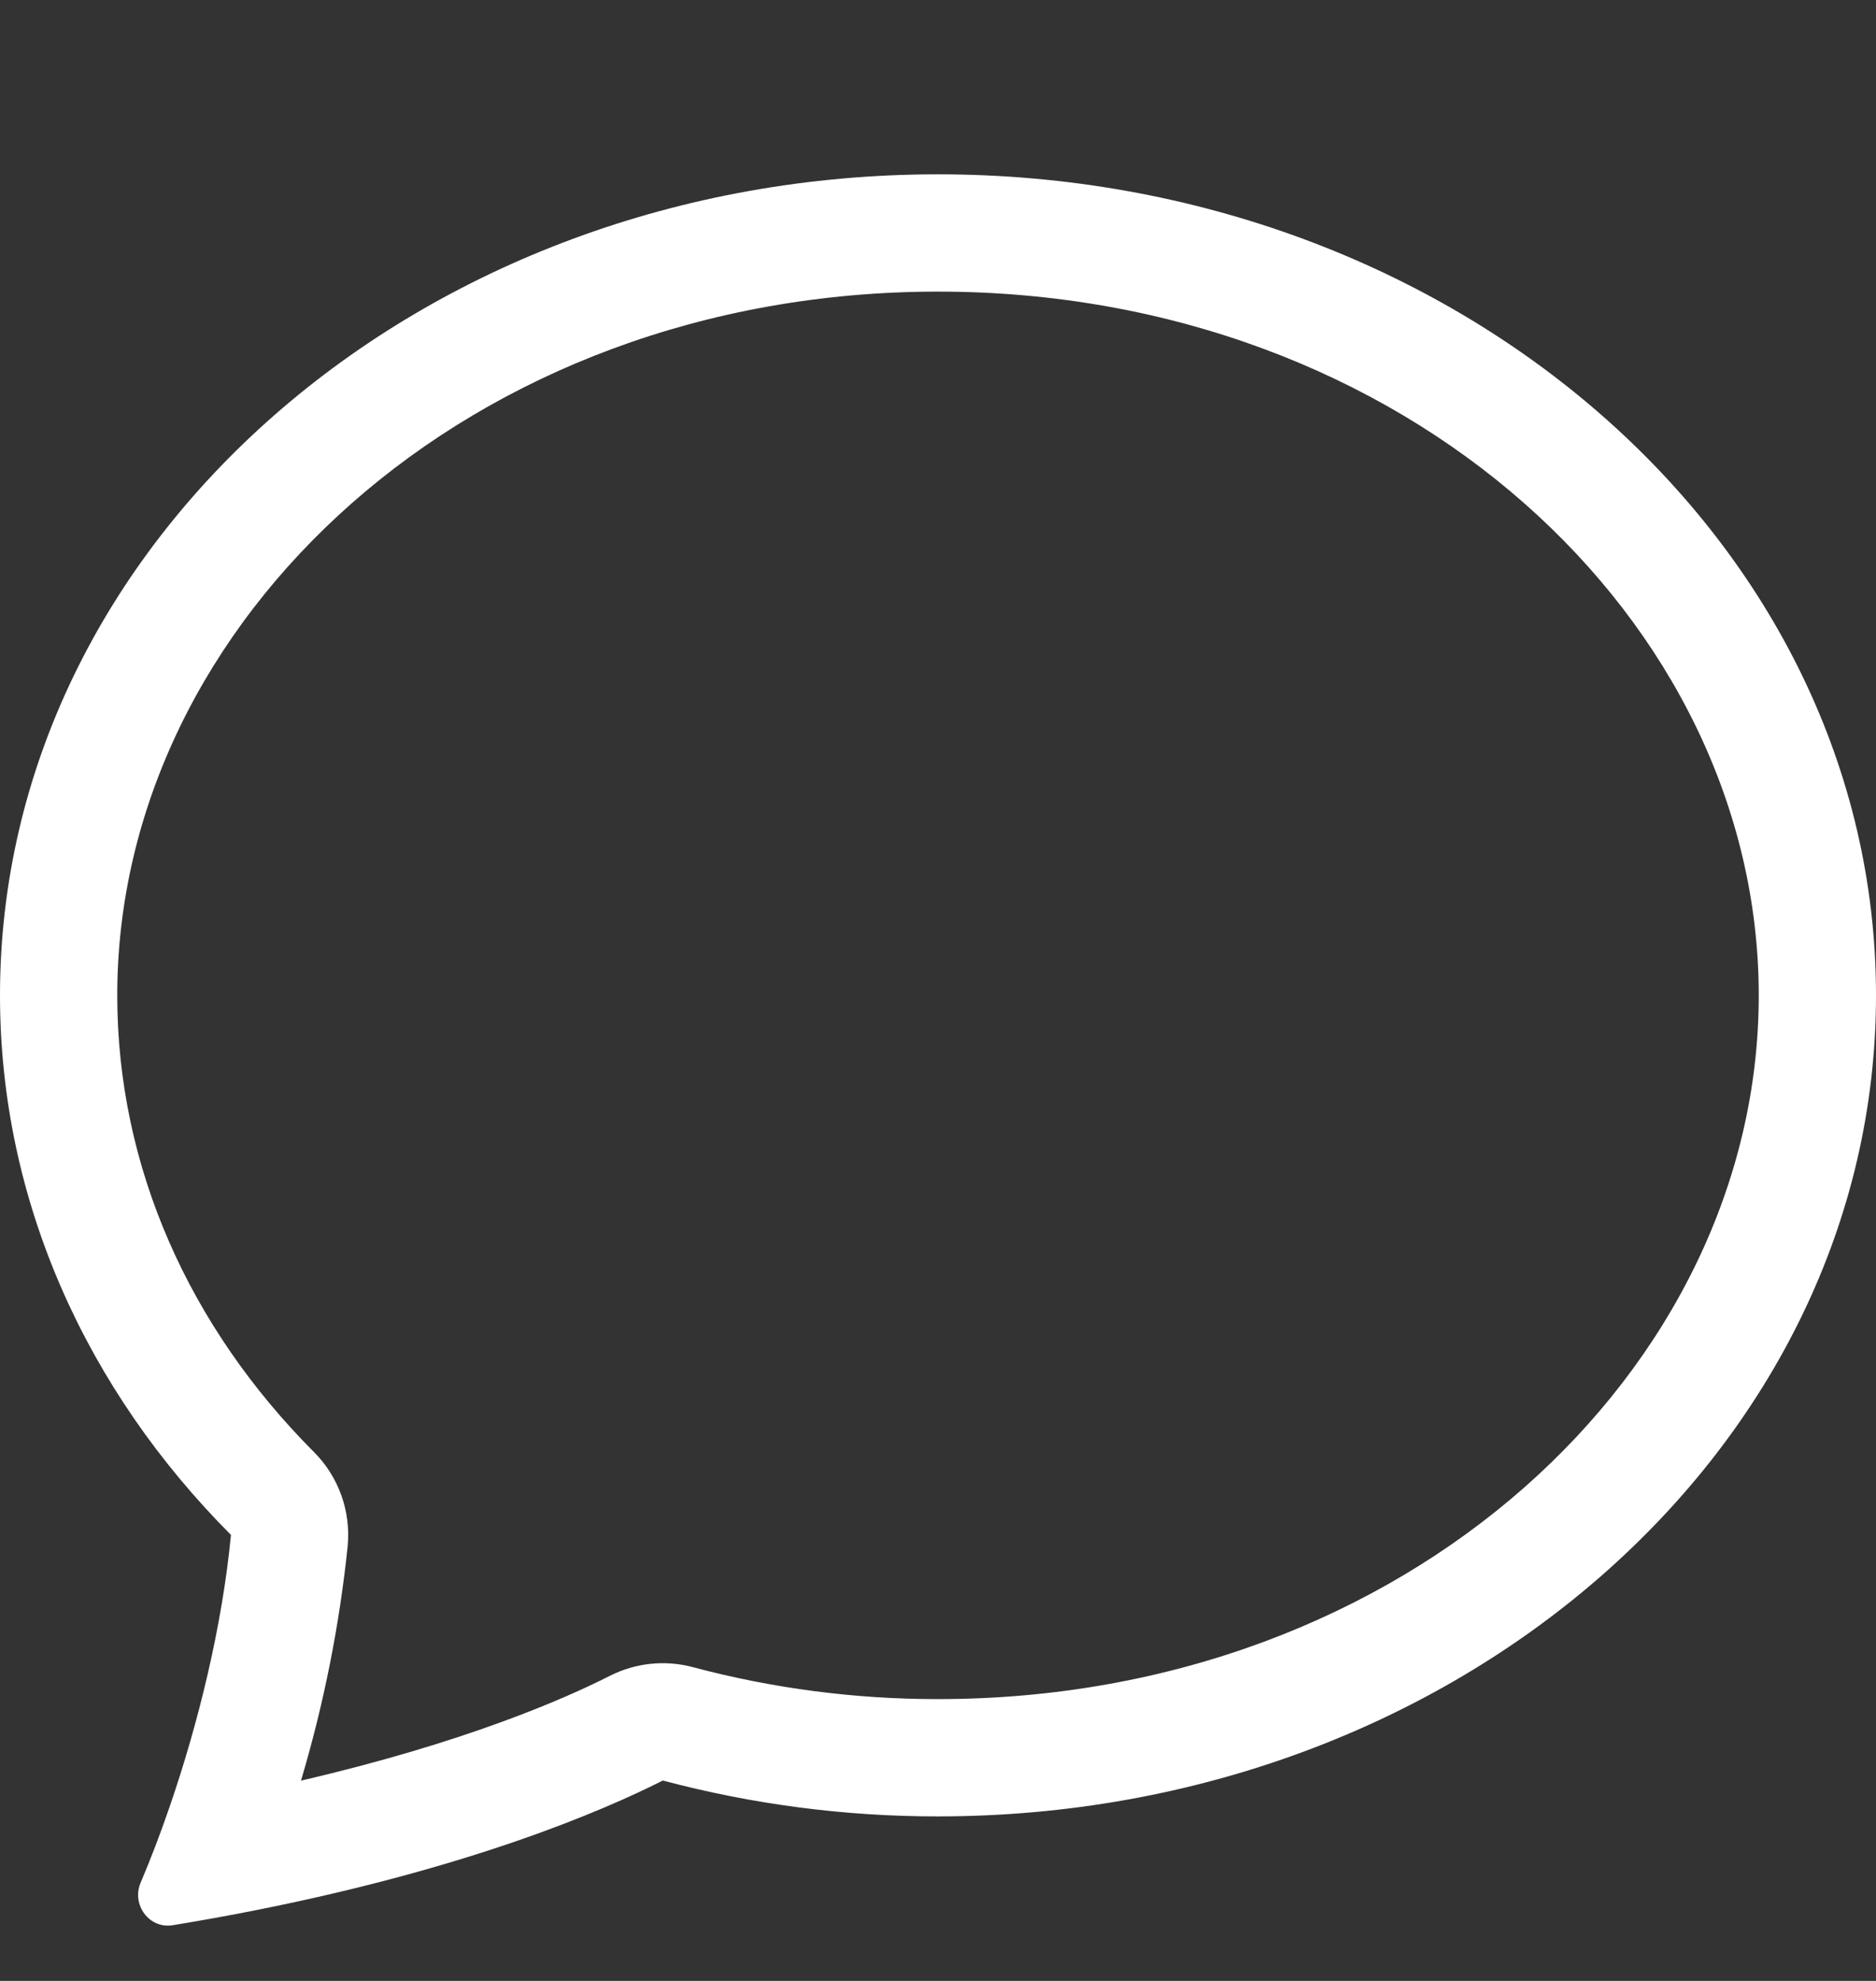 <svg width="18" height="19" viewBox="0 0 18 19" fill="none" xmlns="http://www.w3.org/2000/svg">
<rect x="0" y="0" width="18" height="19" fill="#333333" stroke="none"/>
<g clip-path="url(#clip0_8870_84810)">
<path fill-rule="evenodd" clip-rule="evenodd" d="M3.013 13.928C3.13 14.045 3.219 14.186 3.275 14.342C3.331 14.498 3.351 14.664 3.336 14.829C3.257 15.591 3.107 16.344 2.888 17.079C4.457 16.715 5.416 16.295 5.851 16.074C6.098 15.949 6.382 15.919 6.65 15.991C7.416 16.195 8.207 16.298 9 16.297C13.495 16.297 16.875 13.139 16.875 9.547C16.875 5.956 13.495 2.797 9 2.797C4.505 2.797 1.125 5.956 1.125 9.547C1.125 11.198 1.819 12.731 3.013 13.928ZM2.458 18.321C2.192 18.374 1.924 18.422 1.656 18.466C1.431 18.502 1.26 18.268 1.349 18.059C1.449 17.823 1.54 17.584 1.623 17.342L1.627 17.331C1.906 16.521 2.133 15.589 2.216 14.722C0.836 13.338 0 11.527 0 9.547C0 5.198 4.03 1.672 9 1.672C13.97 1.672 18 5.198 18 9.547C18 13.896 13.97 17.422 9 17.422C8.109 17.423 7.221 17.307 6.36 17.078C5.775 17.373 4.516 17.912 2.458 18.321V18.321Z" fill="white"/>
</g>
<defs>
<clipPath id="clip0_8870_84810">
<rect width="18" height="18" fill="white" transform="translate(0 0.547)"/>
</clipPath>
</defs>
</svg>
